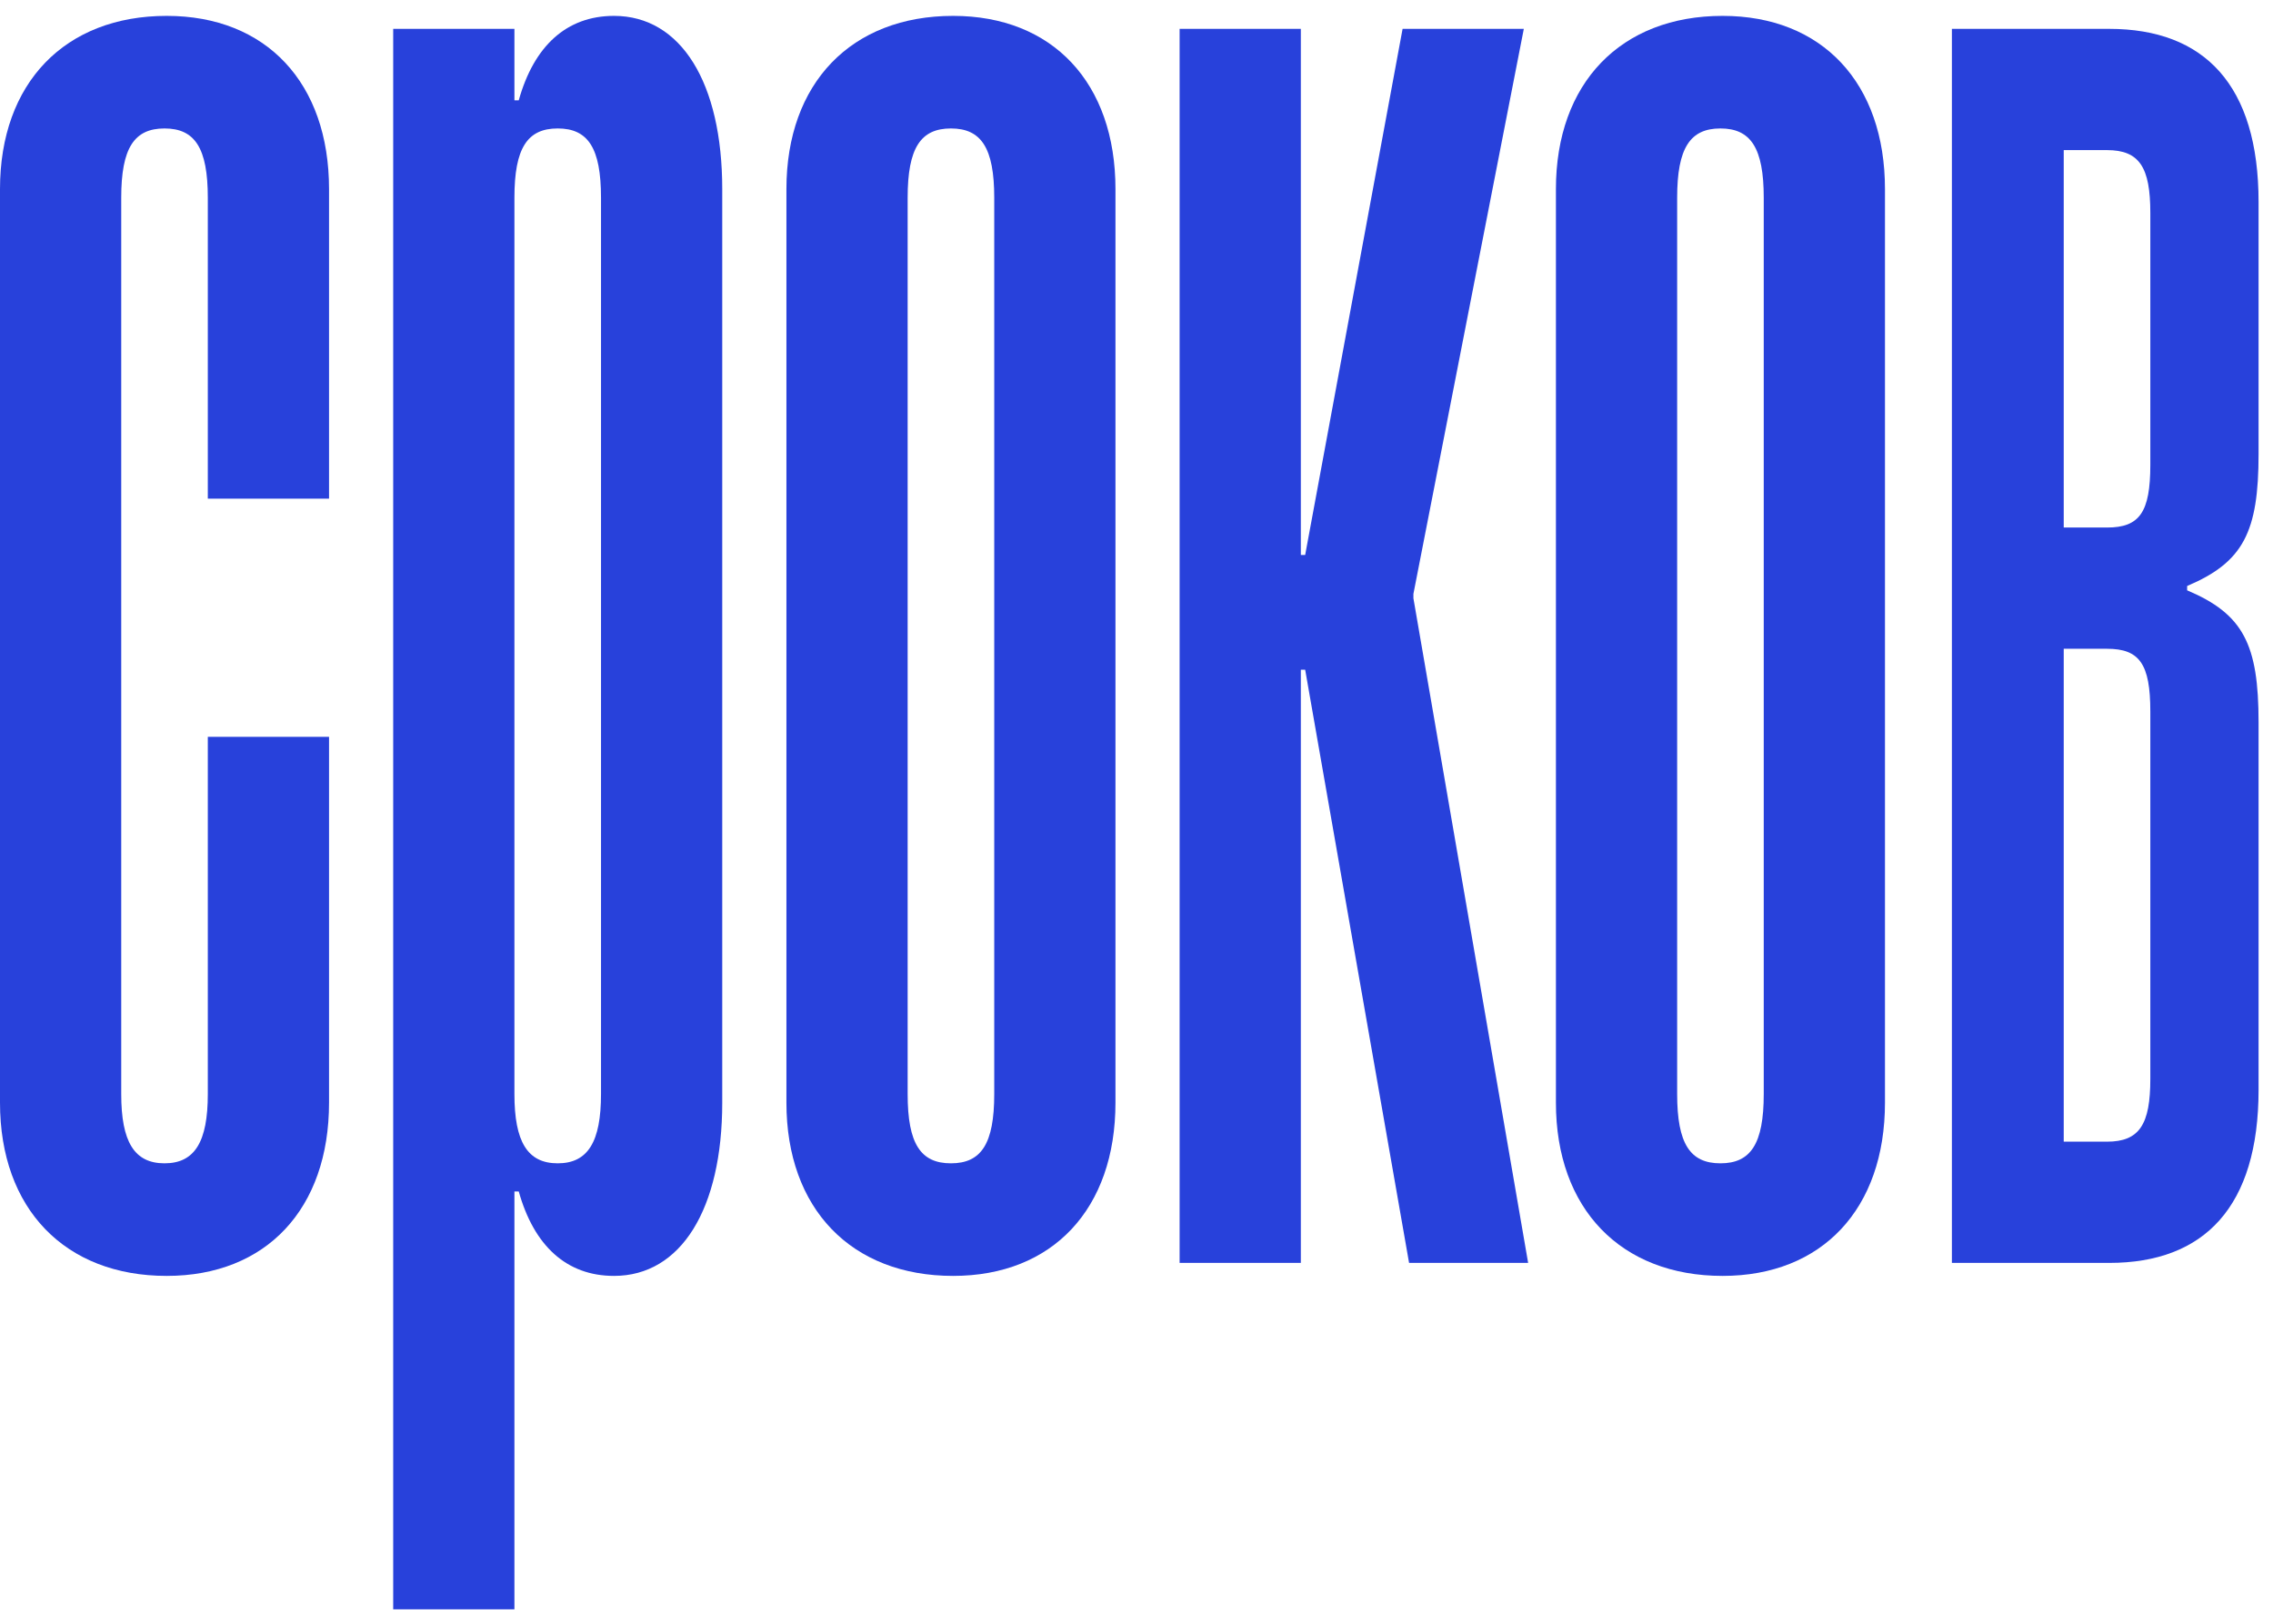 <?xml version="1.0" encoding="UTF-8"?> <svg xmlns="http://www.w3.org/2000/svg" width="63" height="45" viewBox="0 0 63 45" fill="none"><path d="M5.76 5.48C5.76 4.1 5.4 3.56 4.56 3.56C3.72 3.56 3.36 4.1 3.36 5.48V30.32C3.36 31.64 3.72 32.24 4.56 32.24C5.4 32.24 5.76 31.64 5.76 30.32V20.42H9.12V30.56C9.12 33.5 7.38 35.36 4.62 35.36C1.8 35.36 0 33.5 0 30.56V5.24C0 2.3 1.8 0.44 4.62 0.44C7.38 0.44 9.12 2.3 9.12 5.24V13.82H5.76V5.48Z" fill="#2841DB"></path><path d="M10.898 0.8H14.258V2.78H14.378C14.798 1.28 15.698 0.44 17.018 0.44C18.878 0.44 20.018 2.3 20.018 5.24V30.56C20.018 33.5 18.878 35.36 17.018 35.36C15.698 35.36 14.798 34.52 14.378 33.02H14.258V44.6H10.898V0.8ZM16.658 30.32V5.48C16.658 4.1 16.298 3.56 15.458 3.56C14.618 3.56 14.258 4.1 14.258 5.48V30.32C14.258 31.64 14.618 32.24 15.458 32.24C16.298 32.24 16.658 31.64 16.658 30.32Z" fill="#2841DB"></path><path d="M30.917 5.24V30.56C30.917 33.5 29.177 35.36 26.417 35.36C23.597 35.36 21.797 33.5 21.797 30.56V5.24C21.797 2.3 23.597 0.44 26.417 0.44C29.177 0.44 30.917 2.3 30.917 5.24ZM27.557 5.48C27.557 4.1 27.197 3.56 26.357 3.56C25.517 3.56 25.157 4.1 25.157 5.48V30.32C25.157 31.7 25.517 32.24 26.357 32.24C27.197 32.24 27.557 31.7 27.557 30.32V5.48Z" fill="#2841DB"></path><path d="M42.235 0.8L39.175 16.46V16.58L42.355 35H39.055L36.175 18.56H36.055V35H32.695V0.8H36.055V15.38H36.175L38.875 0.8H42.235Z" fill="#2841DB"></path><path d="M52.245 5.24V30.56C52.245 33.5 50.505 35.36 47.745 35.36C44.925 35.36 43.125 33.5 43.125 30.56V5.24C43.125 2.3 44.925 0.44 47.745 0.44C50.505 0.44 52.245 2.3 52.245 5.24ZM48.885 5.48C48.885 4.1 48.525 3.56 47.685 3.56C46.845 3.56 46.485 4.1 46.485 5.48V30.32C46.485 31.7 46.845 32.24 47.685 32.24C48.525 32.24 48.885 31.7 48.885 30.32V5.48Z" fill="#2841DB"></path><path d="M62.6 5.6V12.58C62.6 14.74 62.18 15.58 60.62 16.24V16.36C62.18 17.02 62.6 17.86 62.6 20.02V30.2C62.6 33.44 61.1 35 58.46 35L54.1 35V0.8L58.46 0.8C61.1 0.8 62.6 2.36 62.6 5.6ZM59.6 5.9C59.6 4.64 59.3 4.16 58.4 4.16H57.2V14.62H58.4C59.3 14.62 59.6 14.2 59.6 12.88V5.9ZM59.6 19.72C59.6 18.4 59.3 17.98 58.4 17.98H57.2V31.64H58.4C59.3 31.64 59.6 31.16 59.6 29.9V19.72Z" fill="#2841DB"></path></svg> 